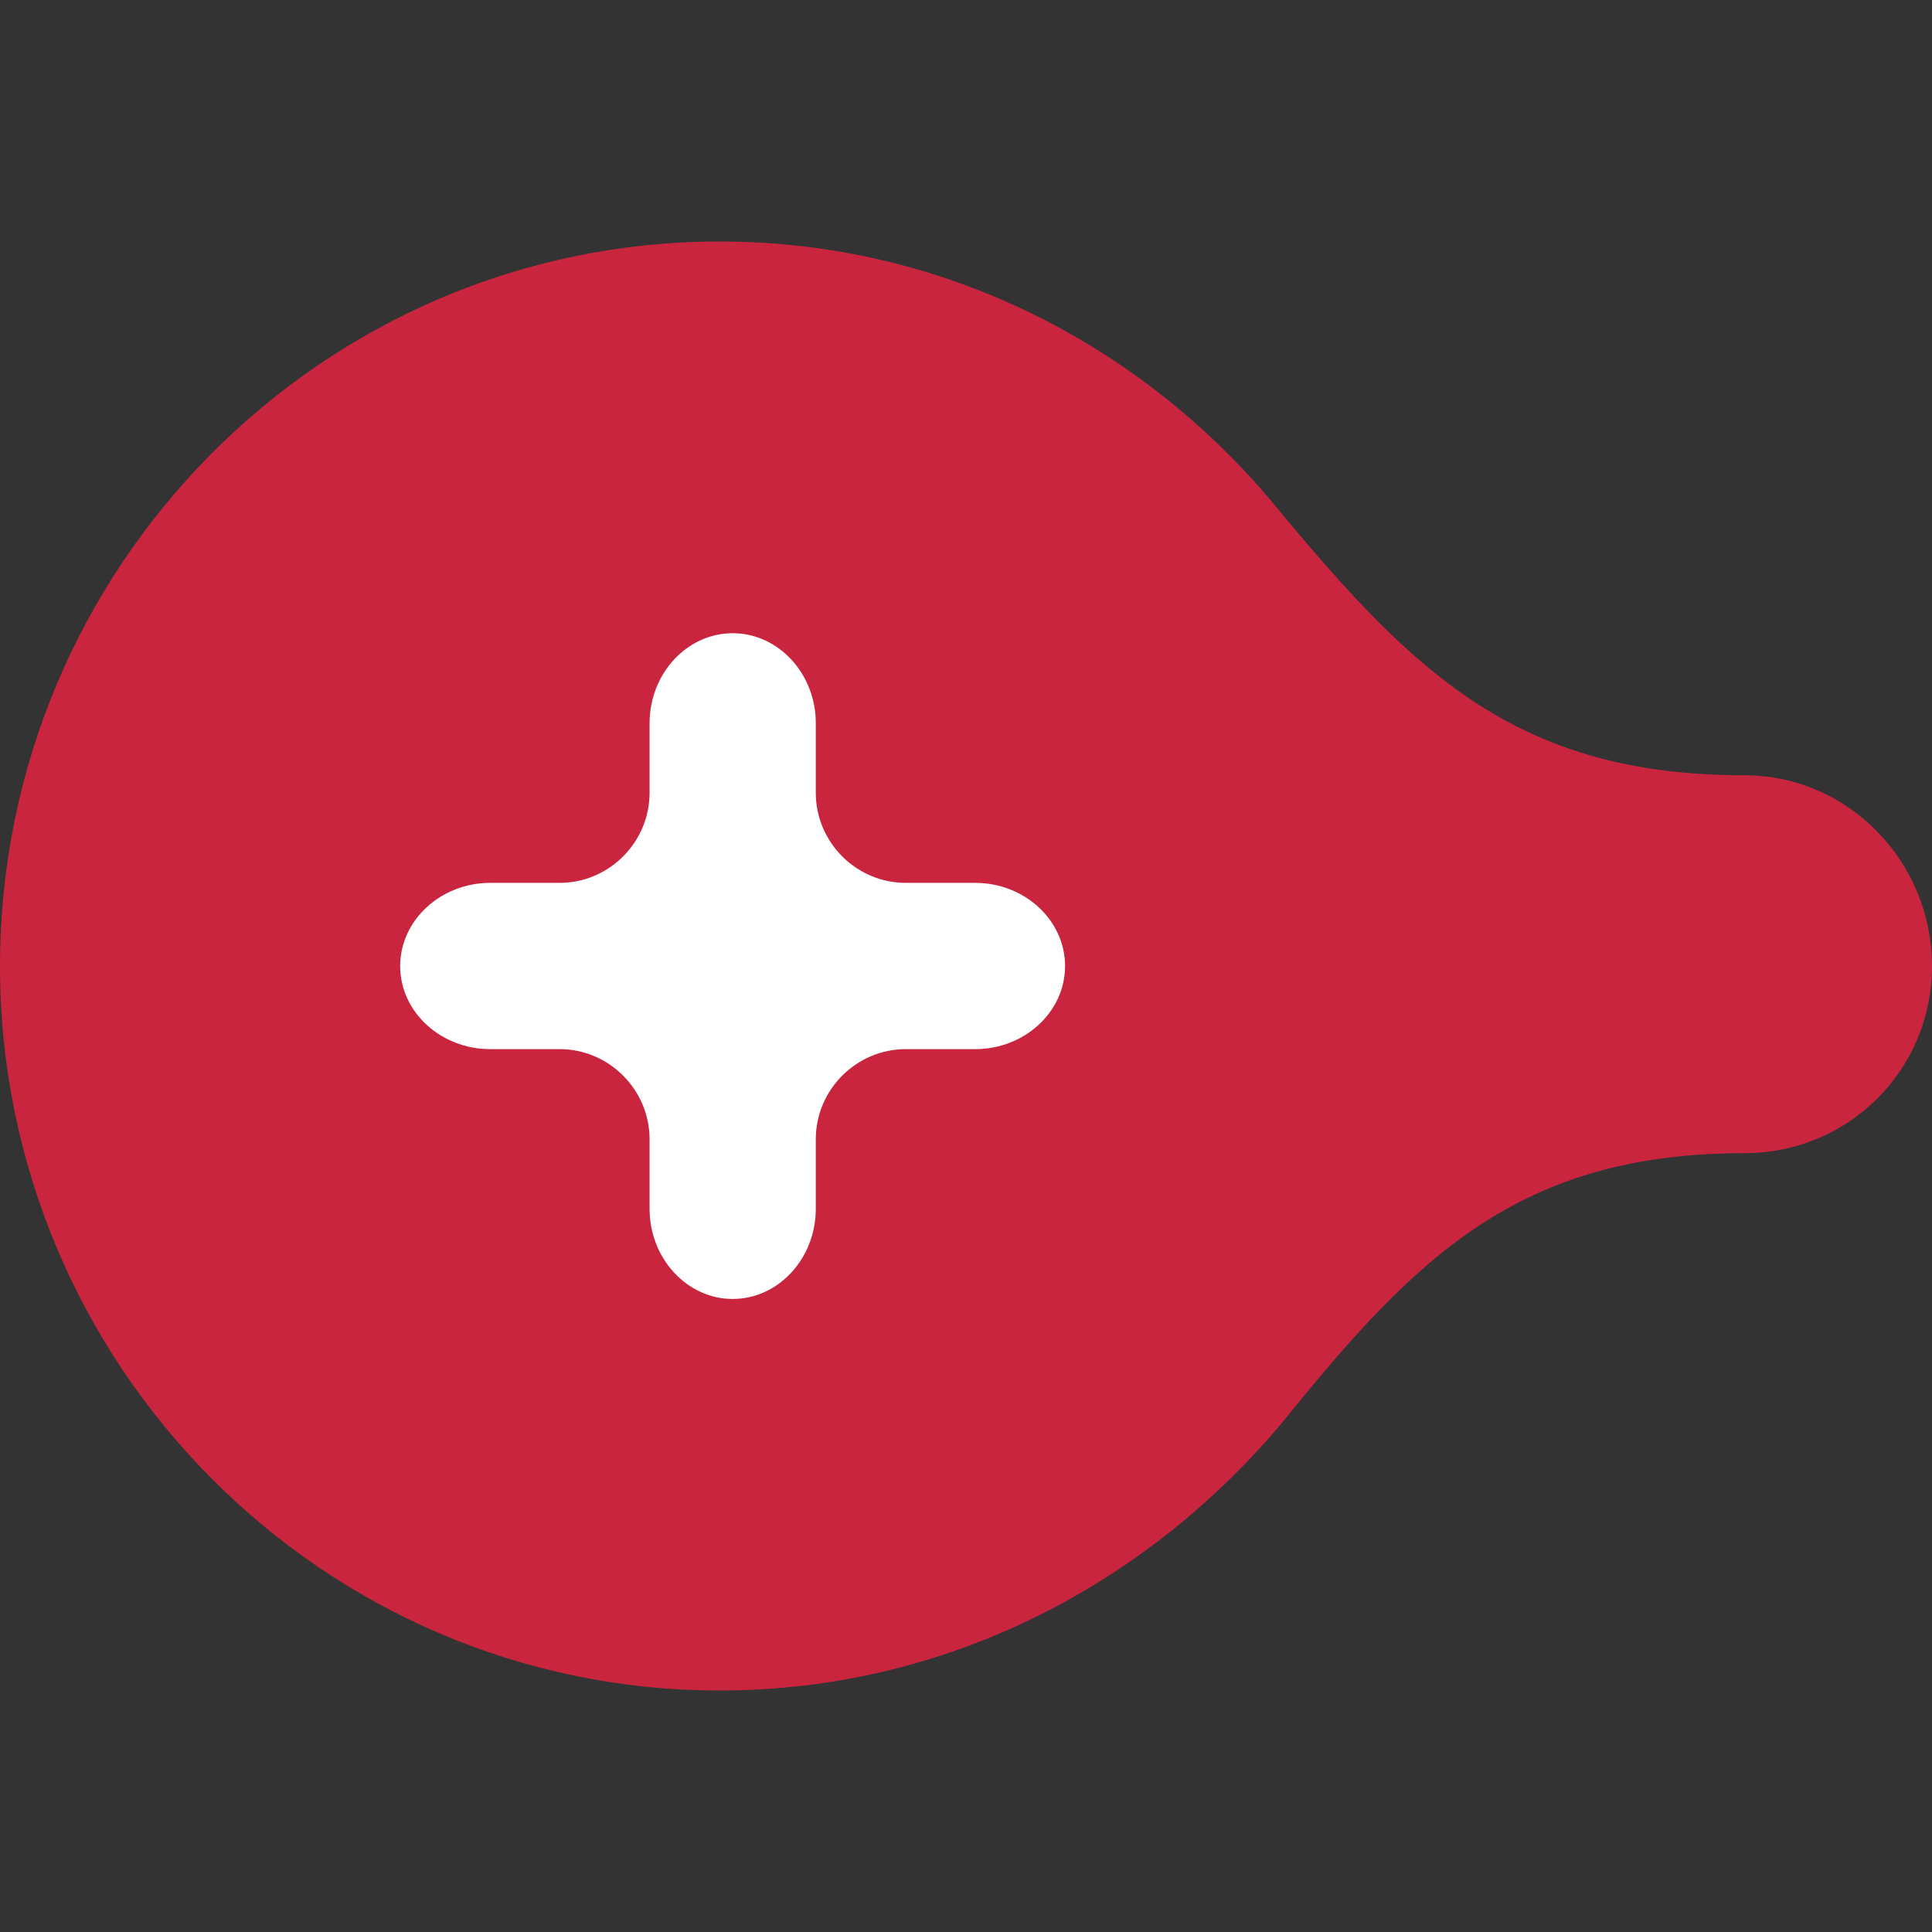 <?xml version="1.0" encoding="UTF-8"?> <svg xmlns="http://www.w3.org/2000/svg" width="32" height="32" viewBox="0 0 32 32" fill="none"><rect x="0" y="0" width="32" height="32" fill="#333333" stroke="none"/><path d="M32 16.001C32 14.276 30.617 12.841 28.895 12.841C25.16 12.841 23.449 11.176 21.209 8.483C19.029 5.791 15.711 4 11.92 4C5.334 4 0 9.402 0 16.001C0 22.599 5.334 28 11.92 28C15.711 28 19.029 26.216 21.268 23.525C23.449 20.824 25.16 19.1 28.895 19.1C30.617 19.1 32 17.723 32 16.001Z" fill="#CA253E"></path><path d="M17.641 16.001C17.641 15.243 16.972 14.623 16.153 14.623H15.002C14.183 14.623 13.512 13.951 13.512 13.131V11.978C13.512 11.158 12.893 10.488 12.136 10.488C11.378 10.488 10.759 11.158 10.759 11.978V13.131C10.759 13.951 10.088 14.623 9.269 14.623H8.118C7.299 14.623 6.628 15.243 6.628 16.002C6.628 16.759 7.299 17.377 8.118 17.377H9.269C10.088 17.377 10.759 18.05 10.759 18.87V20.023C10.759 20.843 11.378 21.515 12.136 21.515C12.893 21.515 13.512 20.843 13.512 20.023V18.87C13.512 18.05 14.183 17.377 15.002 17.377H16.153C16.972 17.377 17.641 16.759 17.641 16.001Z" fill="white"></path></svg> 